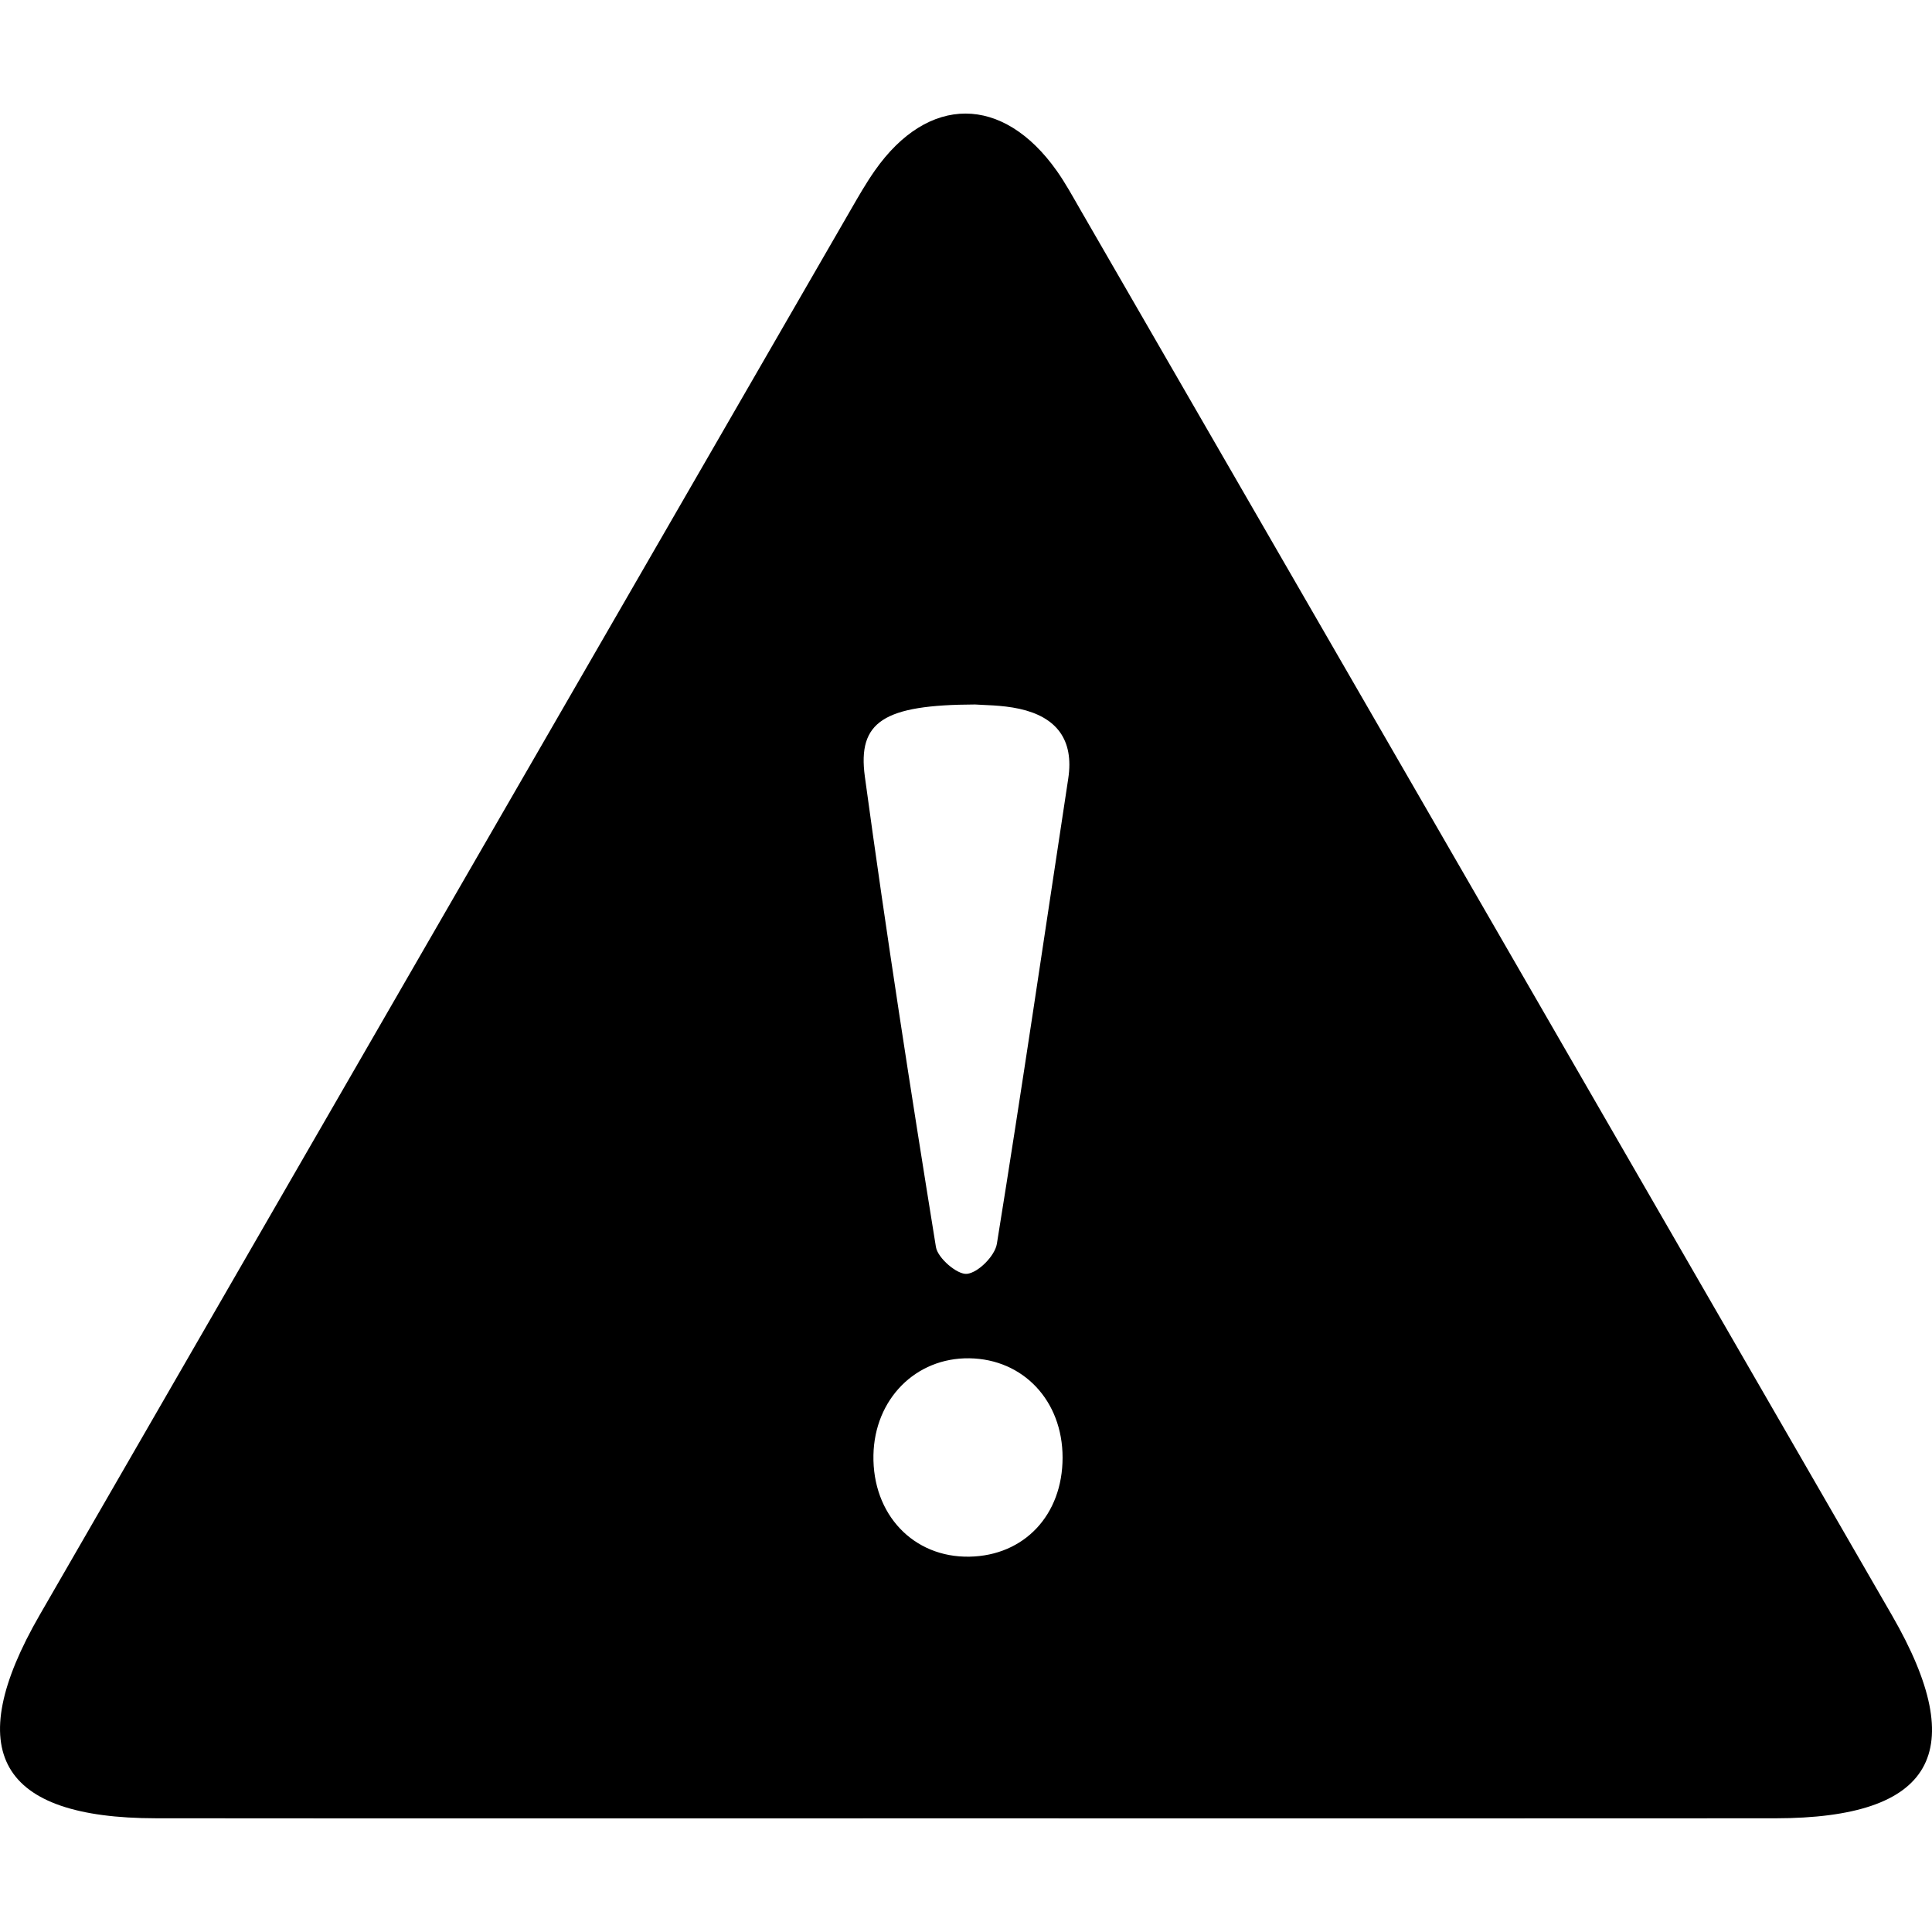 <?xml version="1.0" encoding="utf-8"?>
<!-- Generator: Adobe Illustrator 19.2.1, SVG Export Plug-In . SVG Version: 6.00 Build 0)  -->
<svg version="1.1" id="Layer_1" xmlns="http://www.w3.org/2000/svg" xmlns:xlink="http://www.w3.org/1999/xlink" x="0px" y="0px"
	 viewBox="0 0 100 100" style="enable-background:new 0 0 100 100;" xml:space="preserve">
<g>
	<path d="M49.85,94.118c-13.927,0-27.854,0.009-41.781-0.004c-8.115-0.008-10.087-3.465-6.013-10.527
		c13.992-24.253,27.991-48.502,41.991-72.75c0.393-0.681,0.786-1.368,1.237-2.011c2.76-3.935,6.621-3.93,9.413,0.015
		c0.454,0.641,0.831,1.337,1.225,2.019c14.003,24.246,28.007,48.492,42.003,72.743c4.099,7.102,2.148,10.504-6.031,10.512
		C77.879,94.127,63.864,94.118,49.85,94.118z M50.467,36.464c-4.728,0.017-6.09,0.88-5.702,3.735
		c1.107,8.133,2.37,16.245,3.679,24.348c0.093,0.573,1.107,1.442,1.608,1.387c0.583-0.063,1.445-0.931,1.546-1.554
		c1.296-8.016,2.472-16.052,3.694-24.081c0.309-2.03-0.629-3.193-2.526-3.611C51.835,36.484,50.857,36.499,50.467,36.464z
		 M54.999,75.444c0.001-2.935-2.03-5.098-4.825-5.139c-2.778-0.04-4.91,2.112-4.965,5.012c-0.058,3.065,2.062,5.308,4.967,5.256
		C53.017,80.522,54.999,78.414,54.999,75.444z"/>
</g>
</svg>

